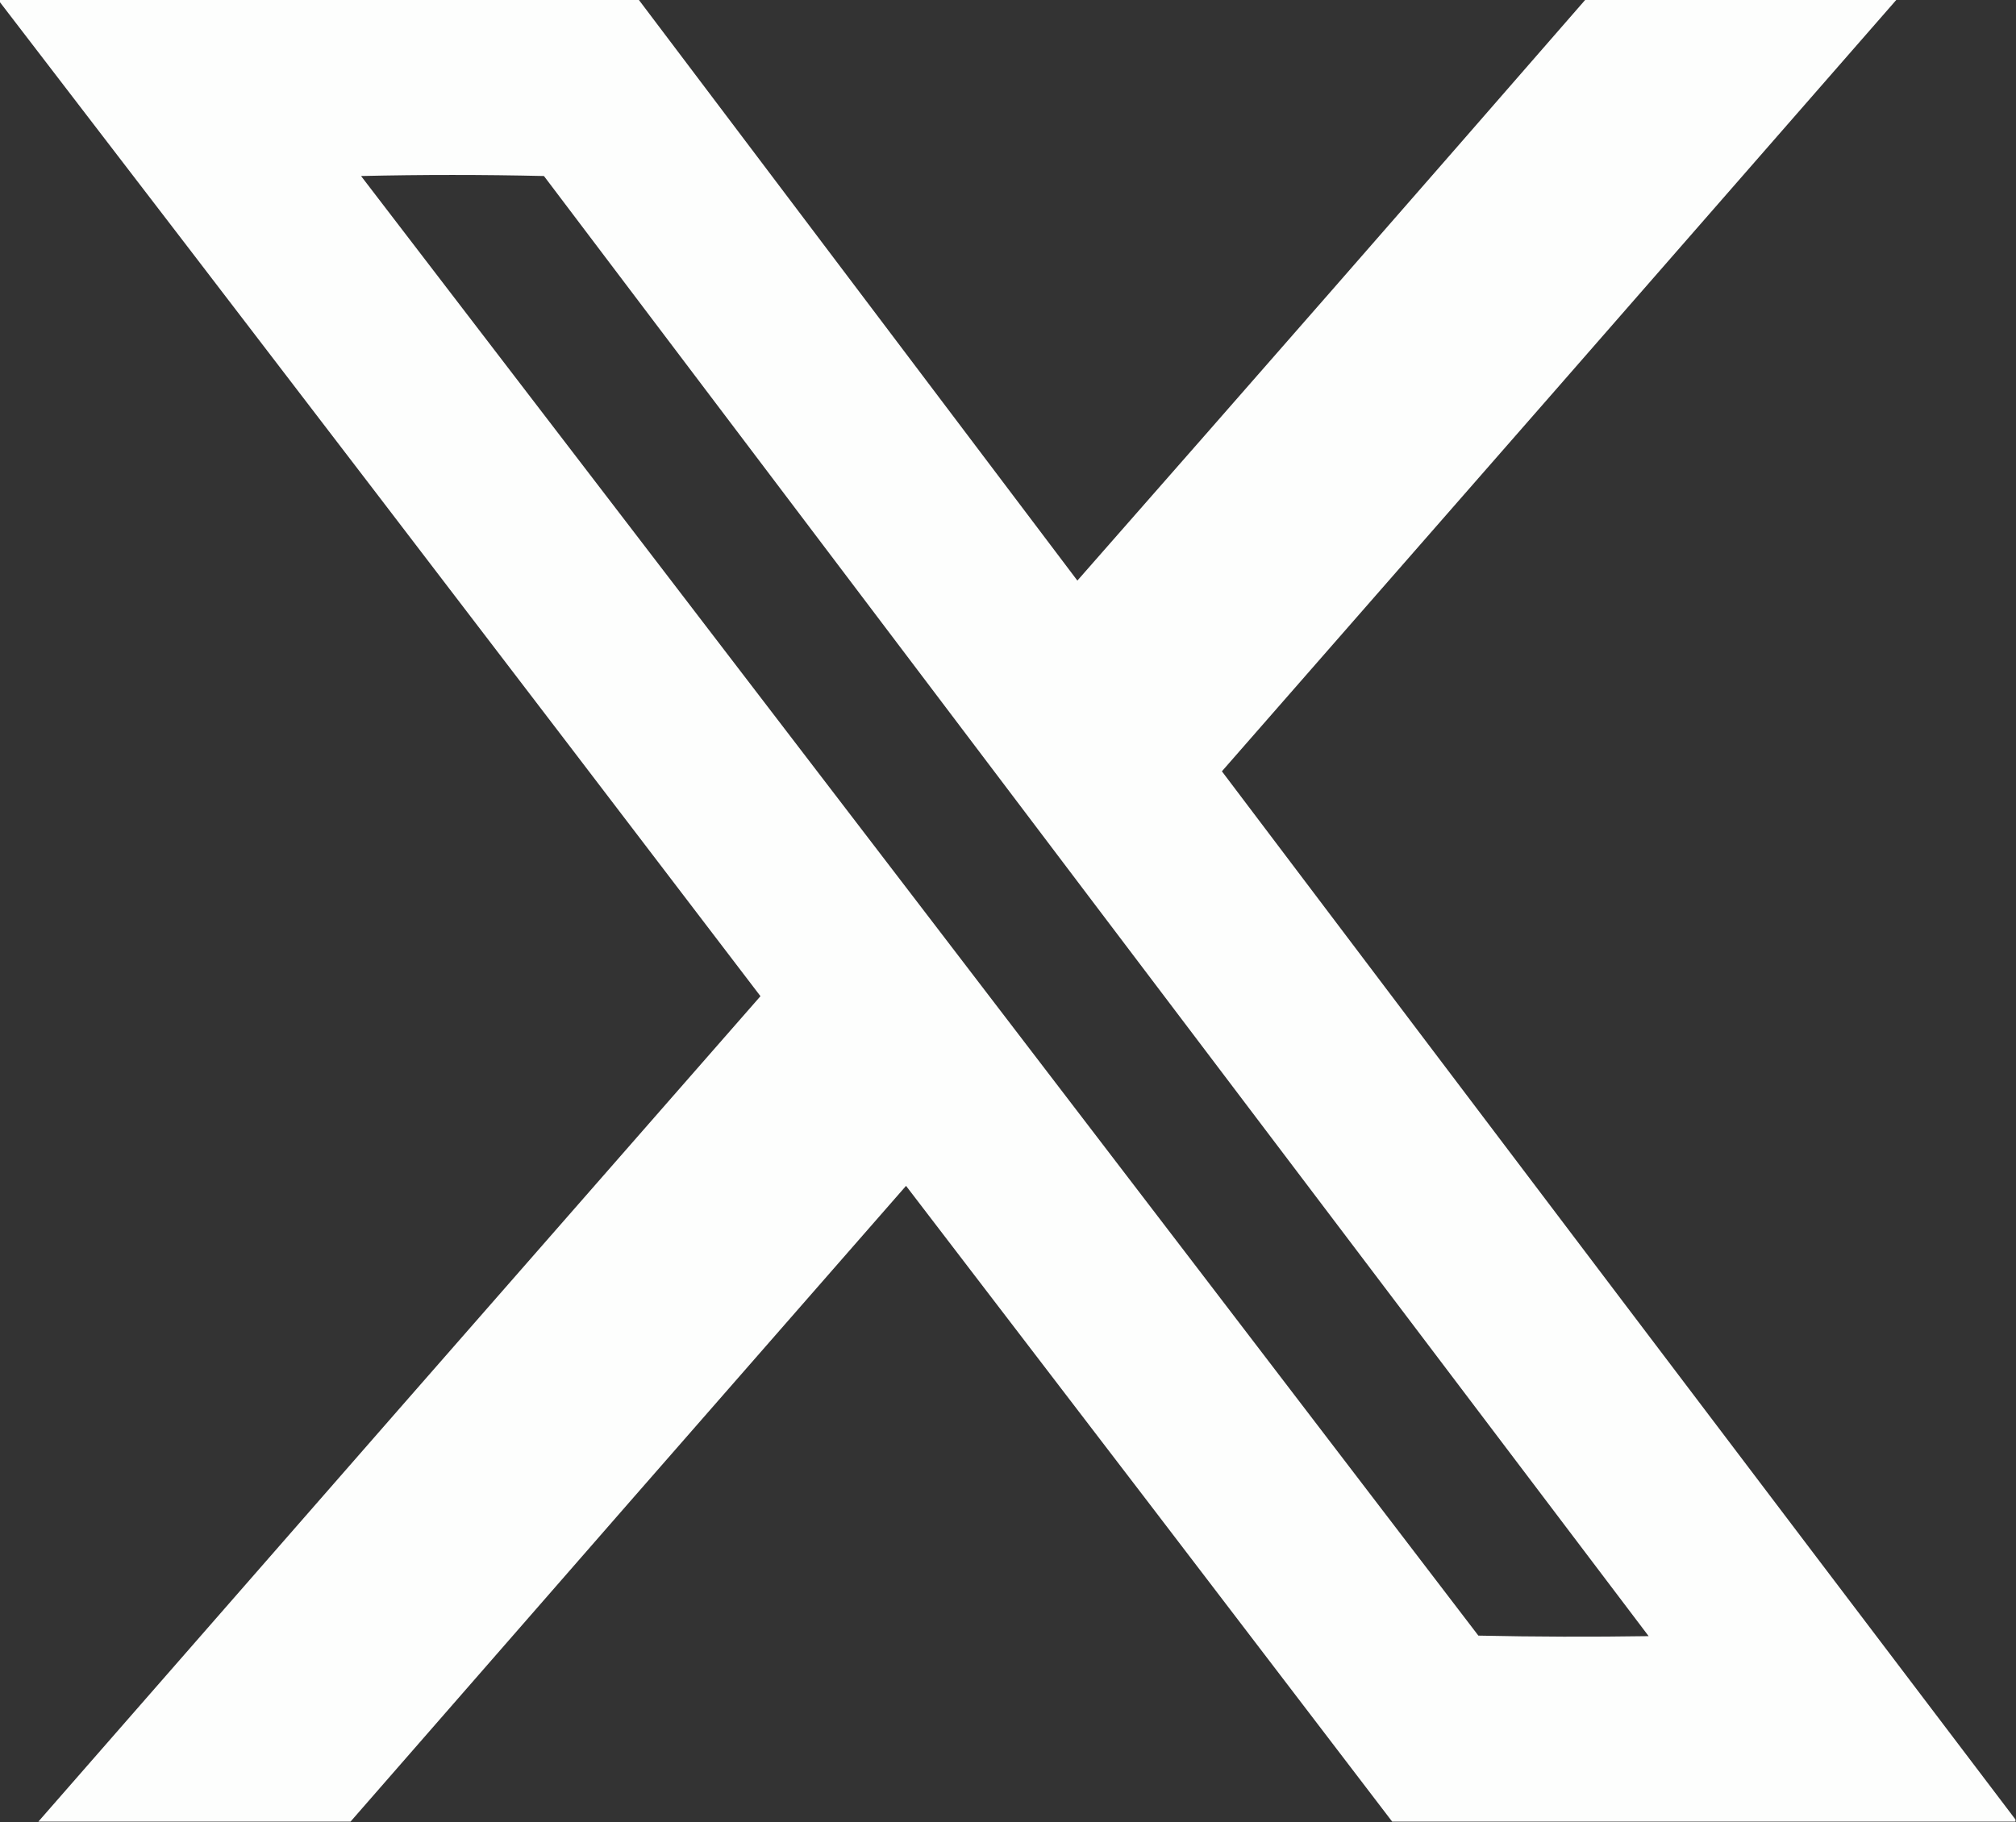 <?xml version="1.0" encoding="UTF-8"?>
<!DOCTYPE svg PUBLIC "-//W3C//DTD SVG 1.1//EN" "http://www.w3.org/Graphics/SVG/1.1/DTD/svg11.dtd">
<svg xmlns="http://www.w3.org/2000/svg" version="1.1" width="1918px" height="1734px" style="shape-rendering:geometricPrecision; text-rendering:geometricPrecision; image-rendering:optimizeQuality; fill-rule:evenodd; clip-rule:evenodd" xmlns:xlink="http://www.w3.org/1999/xlink">
<rect width="100%" height="100%" fill="#333333" stroke="none"/>
<g><path style="opacity:0.995" fill="#fefffe" d="M -0.5,-0.5 C 202.167,-0.5 404.833,-0.5 607.5,-0.5C 746.658,183.804 885.824,368.137 1025,552.5C 1186.65,368.51 1347.81,184.176 1508.5,-0.5C 1607.17,-0.5 1705.83,-0.5 1804.5,-0.5C 1590.71,244.462 1376.71,489.295 1162.5,734C 1413.82,1066.84 1665.49,1399.34 1917.5,1731.5C 1917.5,1732.17 1917.5,1732.83 1917.5,1733.5C 1719.83,1733.5 1522.17,1733.5 1324.5,1733.5C 1170.55,1531.71 1016.38,1330.04 862,1128.5C 685.602,1330.06 509.435,1531.72 333.5,1733.5C 234.5,1733.5 135.5,1733.5 36.5,1733.5C 265.291,1471.54 494.291,1209.7 723.5,948C 482.686,632.03 241.353,316.53 -0.5,1.5C -0.5,0.833 -0.5,0.167 -0.5,-0.5 Z M 343.5,167.5 C 401.335,166.169 459.335,166.169 517.5,167.5C 867.641,630.808 1217.97,1093.98 1568.5,1557C 1514.5,1557.83 1460.5,1557.67 1406.5,1556.5C 1052.49,1093.17 698.161,630.173 343.5,167.5 Z"/></g>
</svg>
